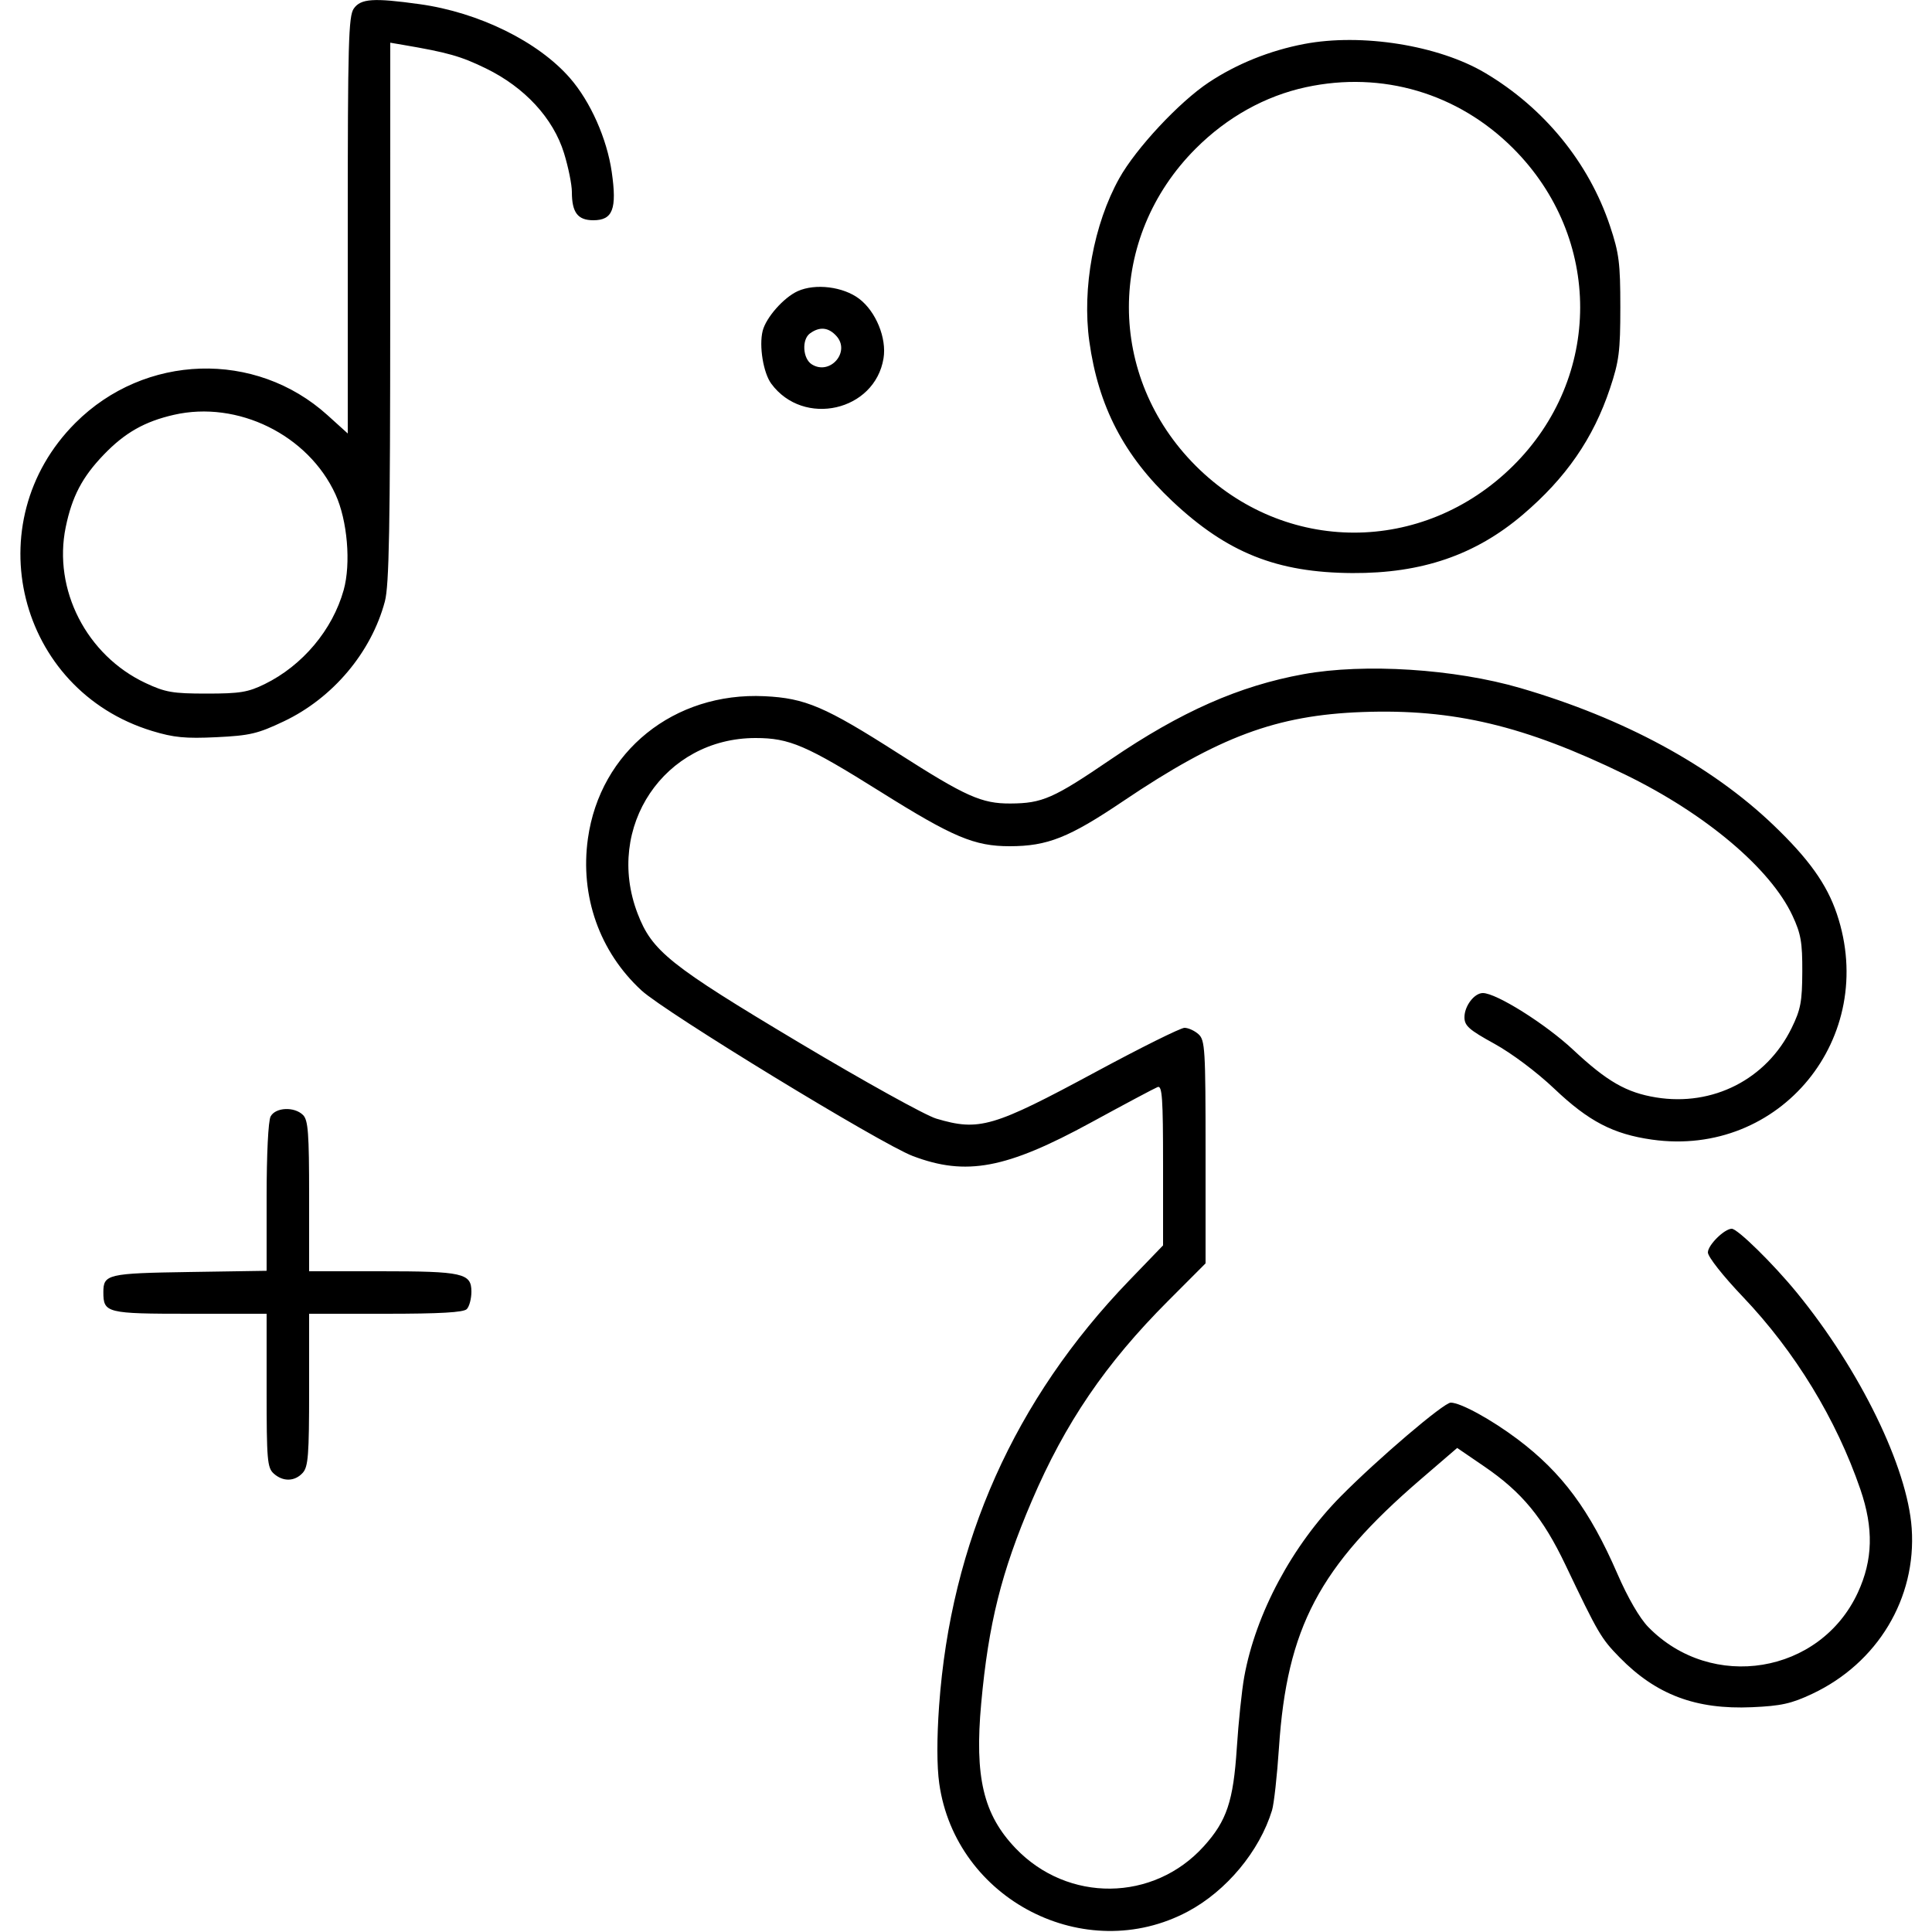 <svg xmlns="http://www.w3.org/2000/svg" viewBox="0 0 500 500" version="1.1">
	<path d="M 91.557 2.223 C 90.195 4.167, 90 11.177, 90 58.315 L 90 112.185 84.750 107.440 C 66.124 90.605, 37.473 91.490, 19.508 109.455 C -6.260 135.223, 4.530 178.565, 39.353 189.170 C 44.967 190.880, 47.978 191.172, 56.007 190.786 C 64.674 190.368, 66.693 189.893, 73.462 186.678 C 86.137 180.659, 96.092 168.844, 99.605 155.650 C 100.704 151.524, 100.979 136.642, 100.988 80.775 L 101 11.050 104.250 11.603 C 115.893 13.585, 119.271 14.543, 125.755 17.705 C 135.803 22.605, 143.181 30.607, 145.966 39.626 C 147.085 43.247, 148 47.768, 148 49.671 C 148 55, 149.516 57, 153.557 57 C 158.590 57, 159.699 54.090, 158.319 44.511 C 157.076 35.883, 152.813 26.297, 147.514 20.213 C 139.281 10.759, 123.933 3.210, 108.617 1.080 C 96.639 -0.586, 93.371 -0.367, 91.557 2.223 M 337.486 11.388 C 328.600 13.088, 320.046 16.535, 312.836 21.321 C 305.184 26.400, 294.005 38.375, 289.675 46.132 C 283.057 57.987, 280.003 74.616, 281.917 88.367 C 284.258 105.183, 290.887 117.938, 303.402 129.709 C 317.601 143.065, 330.468 148.200, 350 148.308 C 367.918 148.407, 381.806 143.655, 394.063 133.231 C 405.290 123.683, 412.346 113.467, 416.671 100.500 C 419.015 93.473, 419.339 90.919, 419.339 79.500 C 419.339 68.081, 419.015 65.527, 416.671 58.500 C 411.204 42.106, 399.639 27.932, 384.329 18.859 C 372.274 11.715, 352.368 8.540, 337.486 11.388 M 338 22.560 C 327.427 24.839, 317.586 30.317, 309.452 38.452 C 286.393 61.510, 286.393 97.490, 309.452 120.548 C 332.486 143.583, 368.223 143.614, 391.517 120.620 C 414.721 97.715, 414.760 61.549, 391.605 38.395 C 377.319 24.108, 357.701 18.313, 338 22.560 M 206.450 75.351 C 202.812 77.002, 198.244 82.180, 197.376 85.637 C 196.400 89.528, 197.542 96.512, 199.614 99.314 C 207.970 110.615, 226.435 106.421, 228.658 92.717 C 229.504 87.506, 226.693 80.630, 222.369 77.332 C 218.244 74.186, 211.004 73.285, 206.450 75.351 M 209.605 86.299 C 207.448 87.877, 207.751 92.830, 210.095 94.296 C 214.810 97.246, 220.177 91.063, 216.464 86.960 C 214.405 84.685, 212.115 84.464, 209.605 86.299 M 45 107.356 C 37.422 109.088, 32.315 111.991, 26.853 117.669 C 21.284 123.459, 18.649 128.480, 17.009 136.420 C 13.676 152.573, 22.411 169.619, 37.691 176.778 C 42.800 179.172, 44.706 179.500, 53.500 179.500 C 62.091 179.500, 64.204 179.154, 68.500 177.046 C 78.310 172.232, 86.058 163.008, 88.941 152.709 C 90.864 145.843, 89.909 134.662, 86.826 127.945 C 79.761 112.550, 61.532 103.577, 45 107.356 M 337.334 174.481 C 320.717 177.496, 305.594 184.180, 287.500 196.505 C 272.601 206.655, 269.772 207.899, 261.500 207.946 C 254.058 207.989, 249.956 206.157, 232.500 194.996 C 213.539 182.873, 208.422 180.684, 197.863 180.179 C 174.428 179.059, 155.304 194.476, 152.149 217.031 C 150.067 231.916, 155.153 246.324, 166.020 256.329 C 172.174 261.995, 227.928 296.025, 236.216 299.174 C 250.031 304.423, 260.418 302.472, 282.350 290.507 C 291.068 285.751, 298.831 281.618, 299.600 281.323 C 300.772 280.873, 301 284.166, 301 301.545 L 301 322.304 292.227 331.402 C 262.572 362.157, 246.066 399.093, 243.037 441.479 C 242.435 449.908, 242.449 457.114, 243.076 461.563 C 247.318 491.634, 280.804 508.882, 307.411 494.700 C 317.406 489.373, 325.961 479.089, 329.199 468.509 C 329.705 466.854, 330.512 459.575, 330.992 452.334 C 333.052 421.255, 341.386 405.465, 367.659 382.863 L 377.117 374.727 384.097 379.496 C 393.879 386.180, 399.301 392.751, 405.142 405 C 413.616 422.772, 414.358 424.040, 419.160 428.945 C 428.617 438.604, 438.875 442.464, 453.394 441.826 C 460.955 441.494, 463.603 440.907, 469 438.366 C 485.923 430.398, 496.005 413.618, 494.745 395.520 C 493.644 379.708, 481.345 354.485, 464.991 334.500 C 458.879 327.030, 449.677 318, 448.178 318 C 446.270 318, 442 322.234, 442 324.126 C 442 325.255, 445.901 330.202, 451.072 335.630 C 464.560 349.788, 475.227 367.275, 481.469 385.460 C 484.918 395.508, 484.717 403.700, 480.814 412.148 C 471.066 433.246, 442.975 437.872, 426.578 421.080 C 424.340 418.788, 421.280 413.515, 418.585 407.305 C 411.412 390.780, 404.232 381.103, 392.734 372.459 C 385.946 367.357, 377.987 363, 375.452 363 C 373.659 363, 356.759 377.392, 347.057 387.182 C 334.435 399.918, 324.977 417.583, 322.006 433.969 C 321.382 437.405, 320.518 445.690, 320.084 452.381 C 319.190 466.157, 317.482 471.247, 311.548 477.815 C 298.529 492.226, 276.347 492.461, 262.835 478.332 C 254.490 469.605, 252.192 459.922, 253.935 440.823 C 255.816 420.209, 259.155 406.839, 267 388.500 C 275.665 368.245, 286.114 352.900, 302.250 336.729 L 312 326.958 312 298.134 C 312 271.480, 311.862 269.185, 310.171 267.655 C 309.165 266.745, 307.532 266, 306.542 266 C 305.552 266, 295.237 271.126, 283.621 277.391 C 256.984 291.757, 253.425 292.800, 242.299 289.496 C 239.514 288.669, 223.570 279.830, 206.868 269.854 C 173.255 249.777, 168.731 246.160, 164.994 236.377 C 156.450 214.015, 171.936 191, 195.527 191 C 204.323 191, 208.668 192.871, 228 204.985 C 246.638 216.664, 252.188 219, 261.294 219 C 271.080 219, 276.663 216.782, 290.695 207.321 C 315.440 190.636, 330.342 185.089, 352.610 184.273 C 376.161 183.411, 394.557 187.790, 420.563 200.451 C 441.374 210.583, 458.201 224.769, 463.895 236.981 C 466.074 241.654, 466.463 243.880, 466.432 251.500 C 466.400 259.236, 466.011 261.285, 463.658 266.085 C 457.180 279.308, 443.294 286.408, 428.592 284.015 C 420.908 282.764, 415.904 279.887, 407.109 271.662 C 399.980 264.996, 387.247 257, 383.759 257 C 381.547 257, 379 260.350, 379 263.259 C 379 265.470, 380.163 266.500, 386.750 270.126 C 391.243 272.599, 397.753 277.482, 402.240 281.746 C 411.131 290.195, 417.487 293.509, 427.529 294.932 C 460.700 299.633, 486.173 268.522, 475.372 236.500 C 472.779 228.811, 468.089 222.255, 458.900 213.470 C 442.829 198.107, 420.224 185.872, 393.500 178.072 C 376.474 173.103, 353.146 171.612, 337.334 174.481 M 70.035 288.934 C 69.426 290.073, 69 298.686, 69 309.876 L 69 328.883 49.048 329.192 C 27.840 329.519, 26.750 329.775, 26.750 334.422 C 26.750 339.800, 27.551 340, 49.122 340 L 69 340 69 359.845 C 69 377.801, 69.174 379.848, 70.829 381.345 C 73.228 383.516, 76.287 383.445, 78.345 381.171 C 79.767 379.600, 80 376.572, 80 359.671 L 80 340 99.800 340 C 113.867 340, 119.947 339.653, 120.800 338.800 C 121.460 338.140, 122 336.104, 122 334.275 C 122 329.494, 119.791 329, 98.435 329 L 80 329 80 309.571 C 80 293.242, 79.749 289.892, 78.429 288.571 C 76.199 286.342, 71.310 286.553, 70.035 288.934" stroke="none" fill="currentColor" fill-rule="evenodd"></path>
</svg>